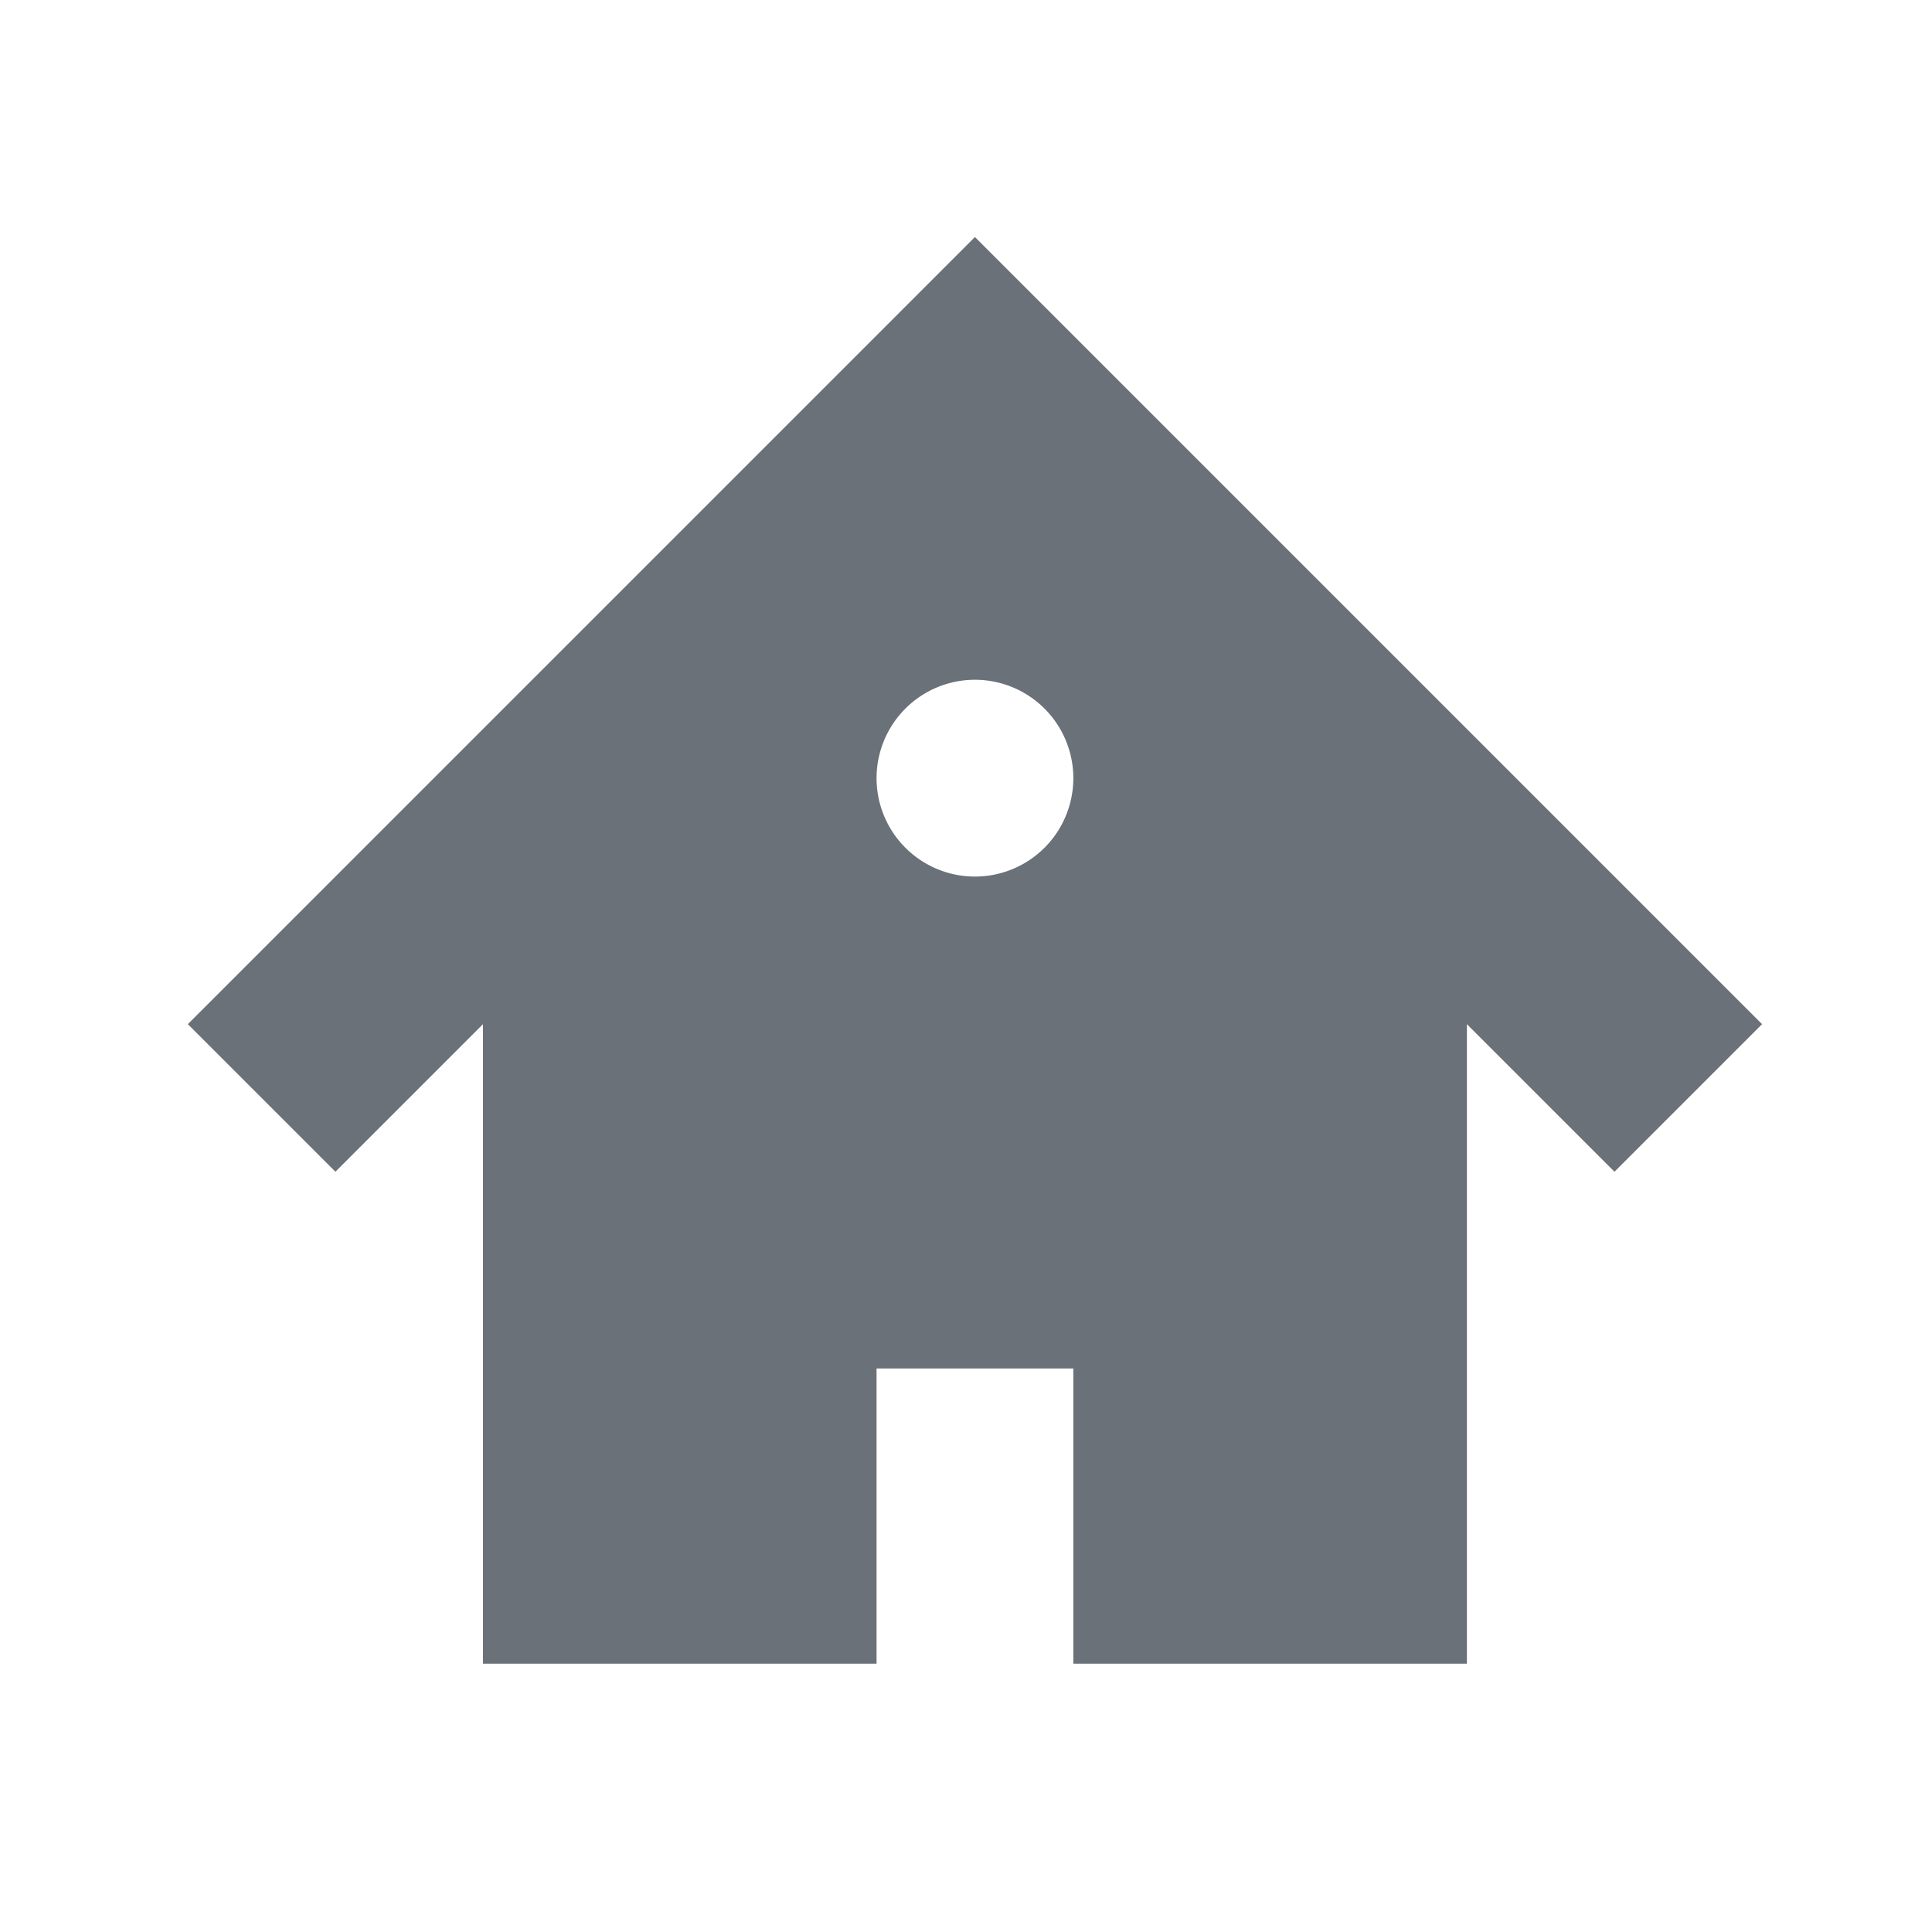 <svg xmlns="http://www.w3.org/2000/svg" width="72" height="72" viewBox="0 0 72 72">
    <path fill="#6B7179" fill-rule="nonzero" d="M36.333 8.833L7 38.167l5.5 5.5 5.5-5.5V62h14.667V51H40v11h14.667V38.167l5.5 5.5 5.5-5.5L36.333 8.833zm0 23.834A3.668 3.668 0 0 1 32.667 29a3.668 3.668 0 0 1 3.666-3.667A3.668 3.668 0 0 1 40 29a3.668 3.668 0 0 1-3.667 3.667z"/>
</svg>

